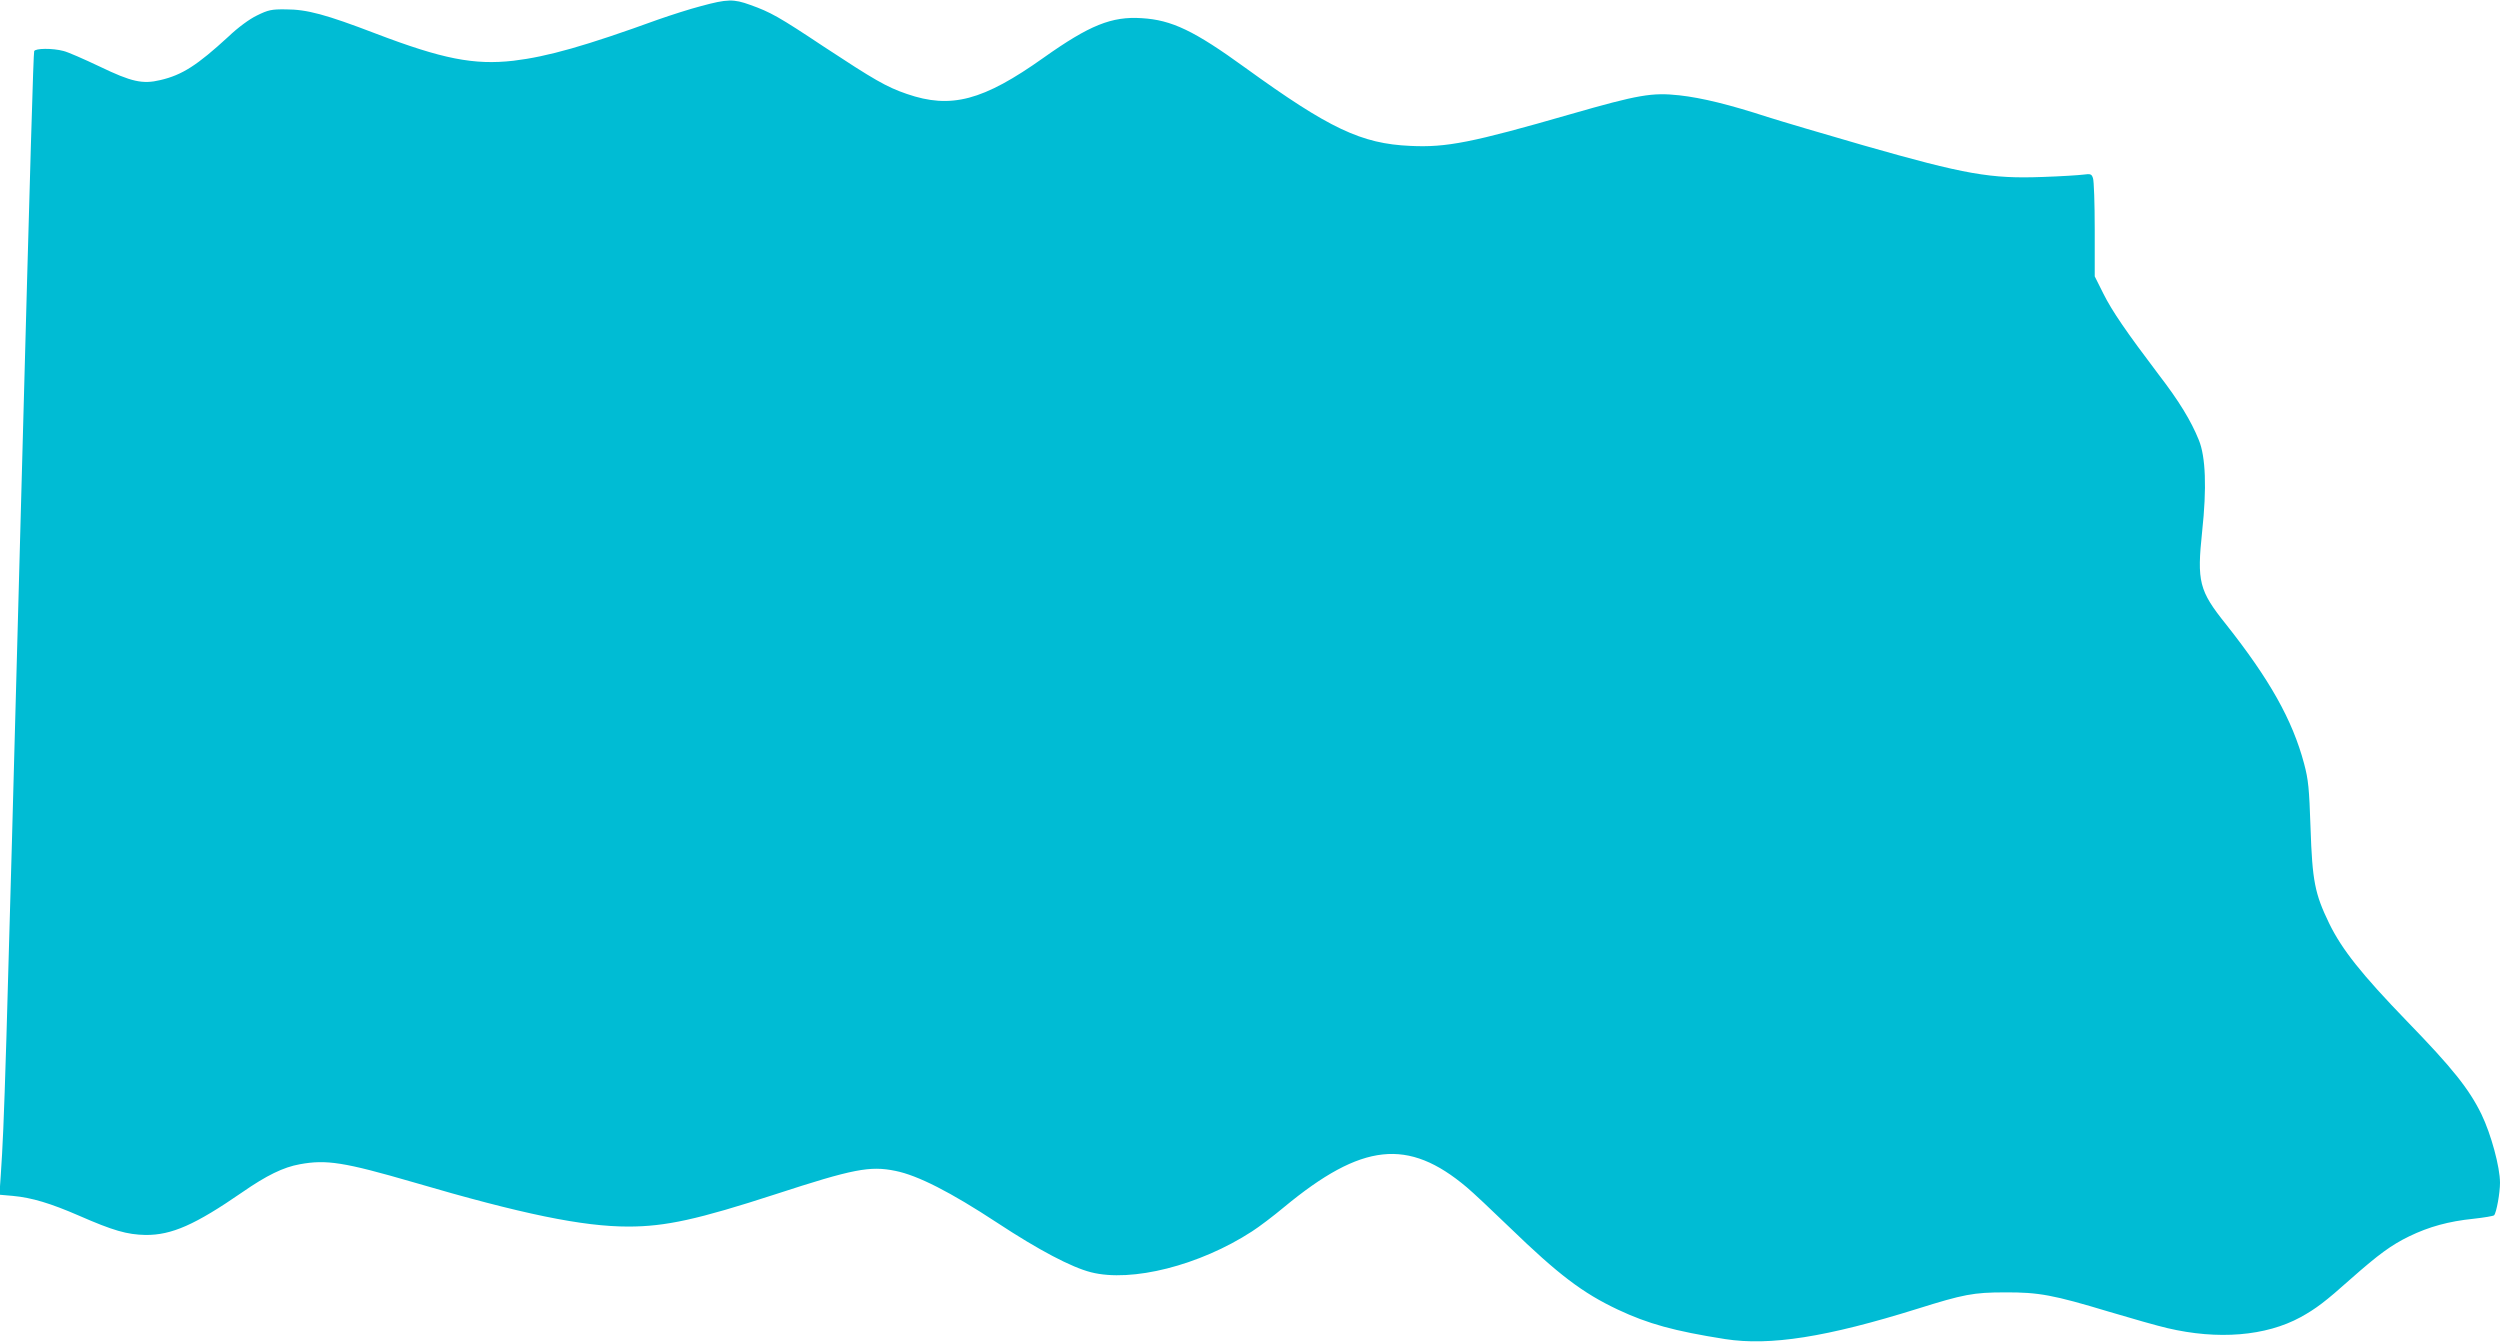 <?xml version="1.0" standalone="no"?>
<!DOCTYPE svg PUBLIC "-//W3C//DTD SVG 20010904//EN"
 "http://www.w3.org/TR/2001/REC-SVG-20010904/DTD/svg10.dtd">
<svg version="1.0" xmlns="http://www.w3.org/2000/svg"
 width="1280pt" height="687pt" viewBox="0 0 1280 687"
 preserveAspectRatio="xMidYMid meet">
<g transform="translate(0,687) scale(0.1,-0.1)"
fill="#00bcd4" stroke="none">
<path d="M3590 6839 c-58 -15 -157 -47 -220 -69 -372 -135 -566 -190 -741
-211 -202 -23 -364 9 -705 139 -256 98 -352 124 -461 124 -73 1 -90 -3 -147
-31 -38 -18 -98 -62 -147 -109 -159 -146 -236 -196 -348 -222 -91 -22 -148 -9
-310 69 -80 38 -164 75 -186 80 -56 15 -145 14 -150 -1 -4 -14 -19 -516 -65
-2233 -83 -3094 -87 -3234 -106 -3521 l-7 -101 69 -6 c97 -9 193 -38 338 -101
176 -77 246 -97 341 -99 134 -1 254 52 496 219 124 86 210 128 294 143 136 25
226 11 581 -92 559 -164 868 -227 1101 -227 190 0 355 36 755 166 396 129 482
146 613 119 114 -23 281 -108 520 -265 214 -141 382 -229 481 -254 208 -53
556 35 824 209 36 23 110 79 165 125 398 329 634 355 935 101 30 -25 129 -118
220 -206 249 -241 373 -335 553 -420 155 -73 289 -110 549 -151 231 -36 521
10 985 155 236 74 287 84 448 84 173 1 248 -13 533 -99 117 -35 251 -73 299
-84 259 -61 504 -41 682 56 78 43 126 79 257 196 144 127 207 173 299 218 101
49 202 77 330 90 54 6 102 14 105 18 12 14 30 114 30 166 0 81 -46 250 -95
351 -63 129 -148 236 -381 476 -232 240 -334 368 -399 502 -73 151 -86 216
-95 487 -7 205 -11 247 -33 330 -60 225 -177 432 -401 715 -137 171 -148 217
-121 474 24 222 18 383 -17 468 -40 99 -101 199 -204 333 -168 222 -240 327
-285 417 l-44 88 0 240 c0 132 -4 251 -9 263 -7 21 -12 23 -49 18 -23 -3 -116
-9 -207 -12 -268 -10 -395 12 -920 162 -201 58 -421 123 -490 145 -194 63
-335 98 -452 111 -139 15 -207 4 -558 -97 -503 -145 -634 -171 -819 -162 -251
11 -415 89 -845 400 -262 190 -377 245 -531 254 -153 10 -267 -36 -501 -202
-311 -221 -475 -264 -701 -186 -105 36 -168 73 -425 242 -230 153 -273 177
-377 214 -85 31 -118 30 -251 -6z"/>
</g>
</svg>
